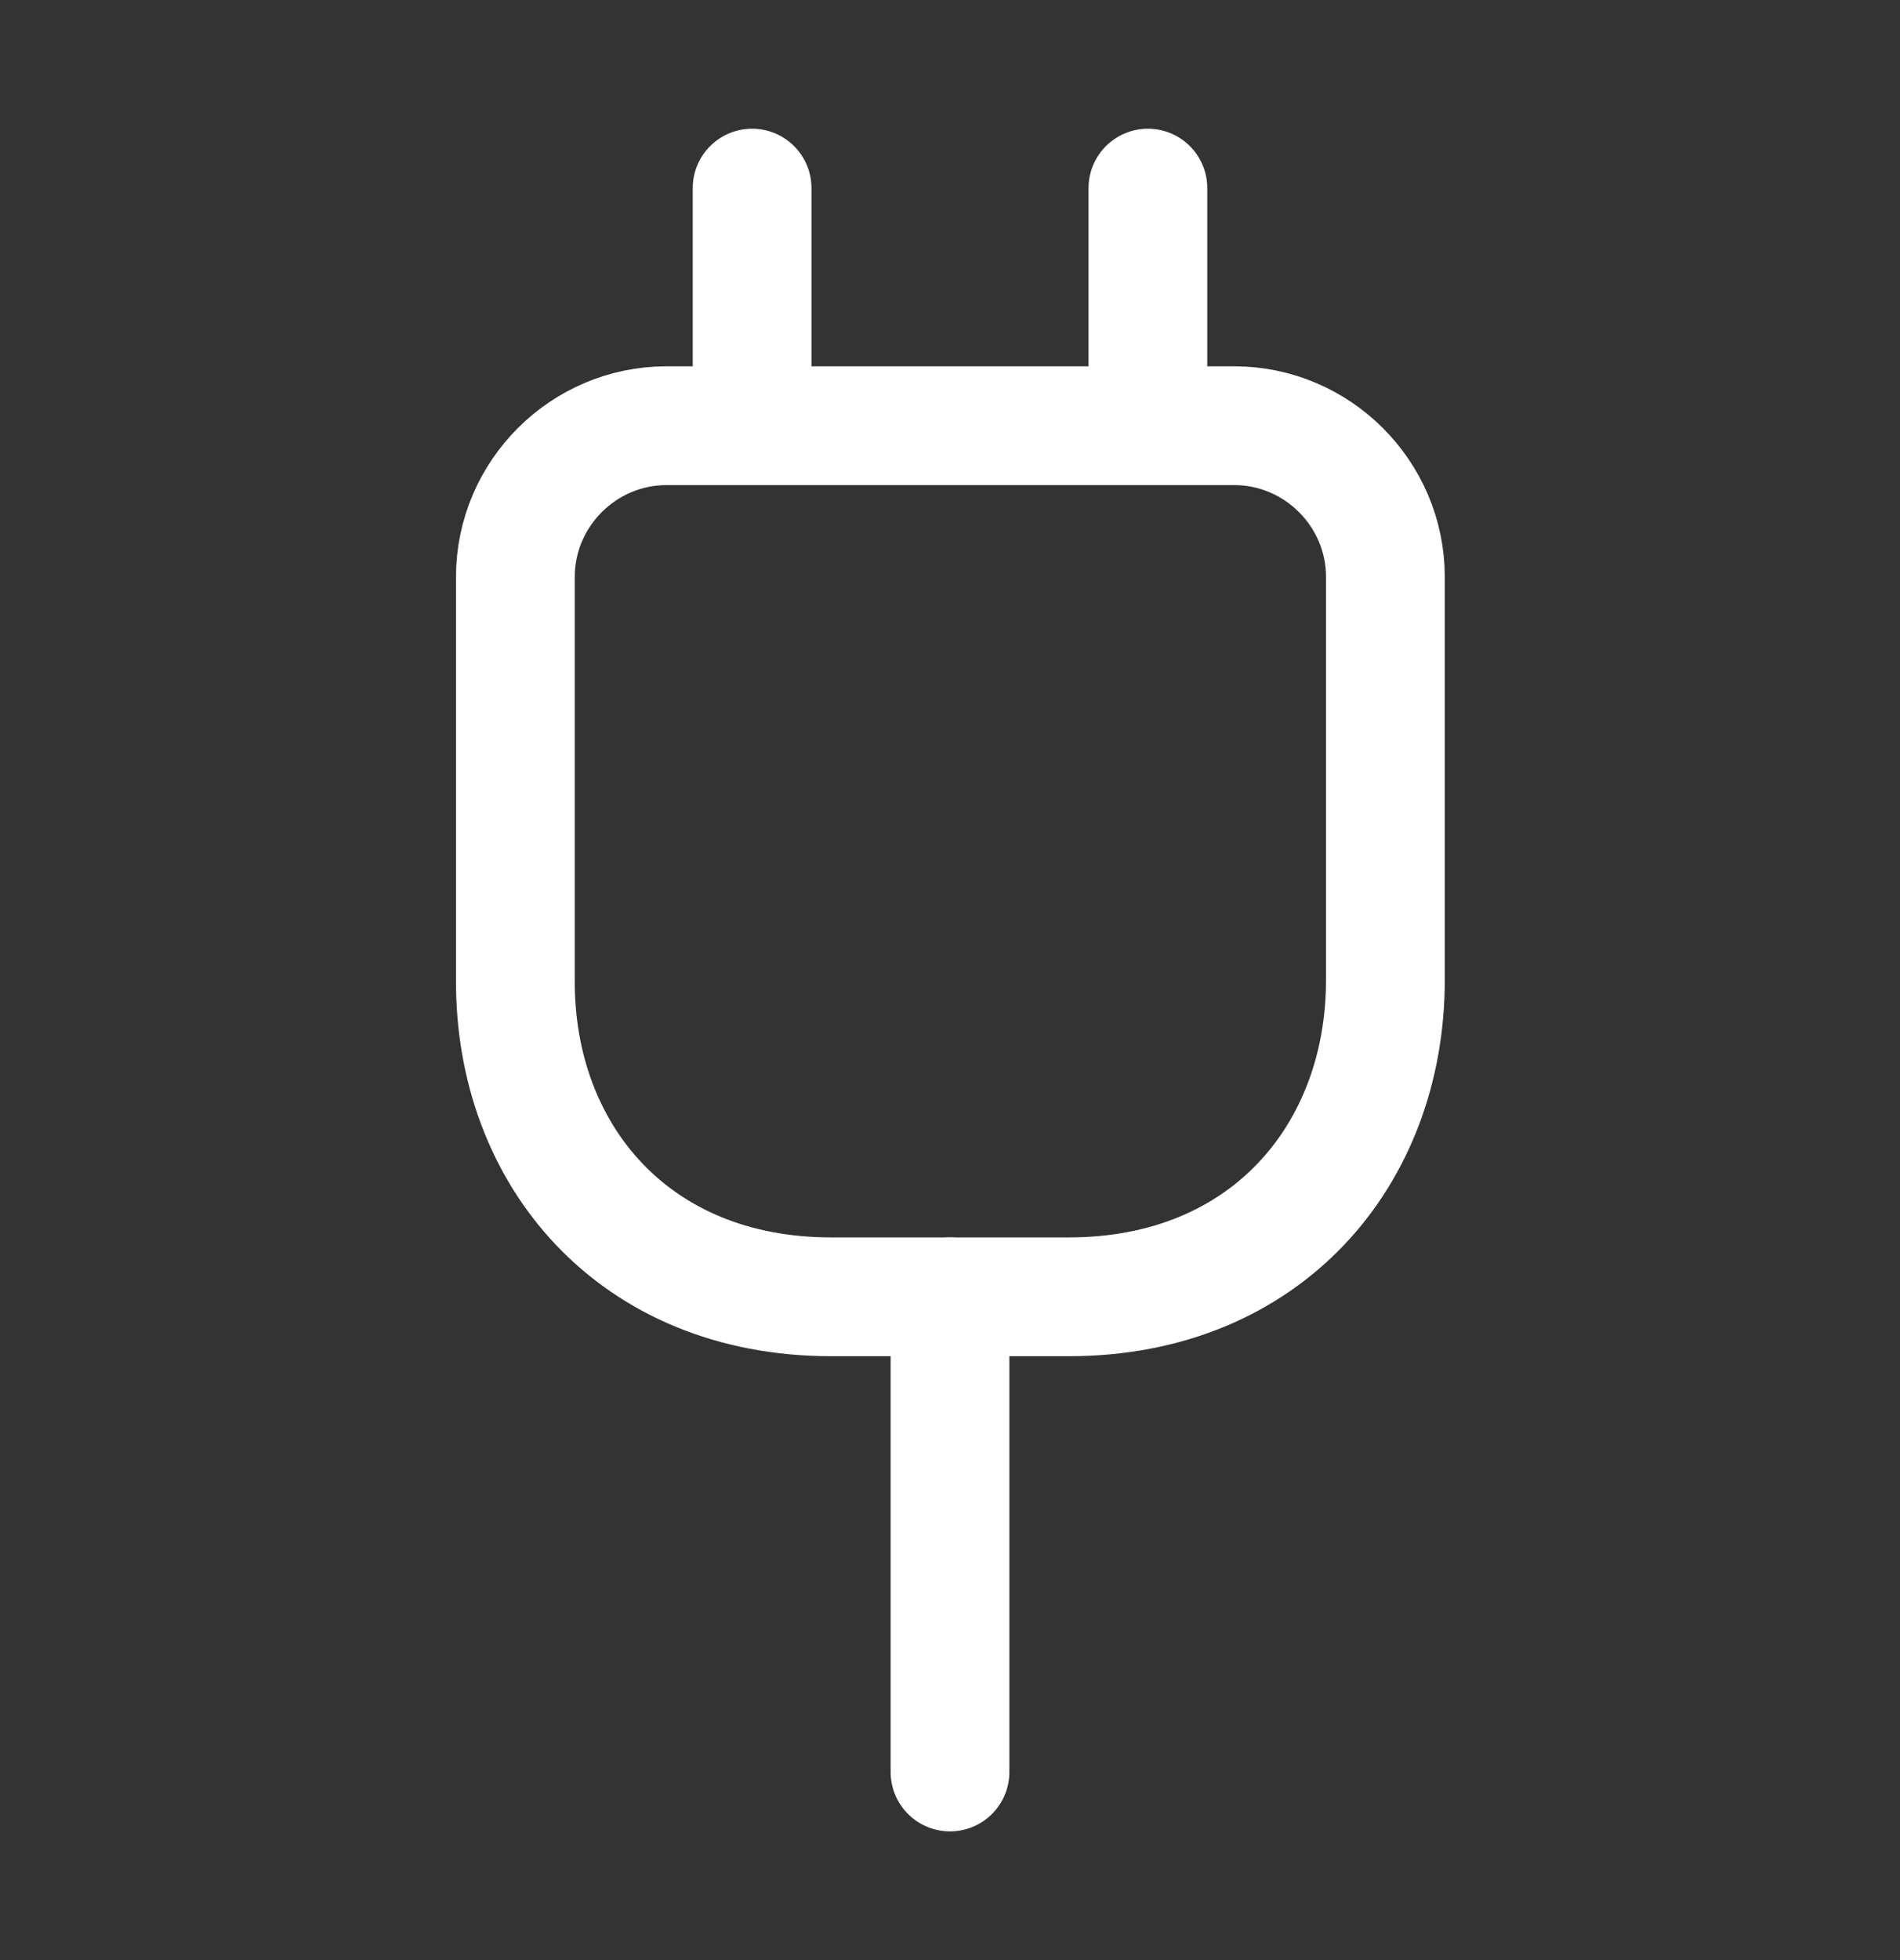 <svg width="32" height="33" viewBox="0 0 32 33" fill="none" xmlns="http://www.w3.org/2000/svg">
<rect x="0" y="0" width="32" height="33" fill="#333333" stroke="none"/>
<path d="M14 21.833H18C21.333 21.833 23.333 19.433 23.333 16.5V9.713C23.333 8.313 22.186 7.167 20.786 7.167H11.226C9.826 7.167 8.68 8.313 8.68 9.713V16.5C8.666 19.433 10.666 21.833 14 21.833Z" stroke="white" stroke-width="2" stroke-linecap="round" stroke-linejoin="round"/>
<path d="M12.667 3.167V7.167" stroke="white" stroke-width="2" stroke-linecap="round" stroke-linejoin="round"/>
<path d="M19.333 3.167V7.167" stroke="white" stroke-width="2" stroke-linecap="round" stroke-linejoin="round"/>
<path d="M16 29.833V21.833" stroke="white" stroke-width="2" stroke-linecap="round" stroke-linejoin="round"/>
</svg>
